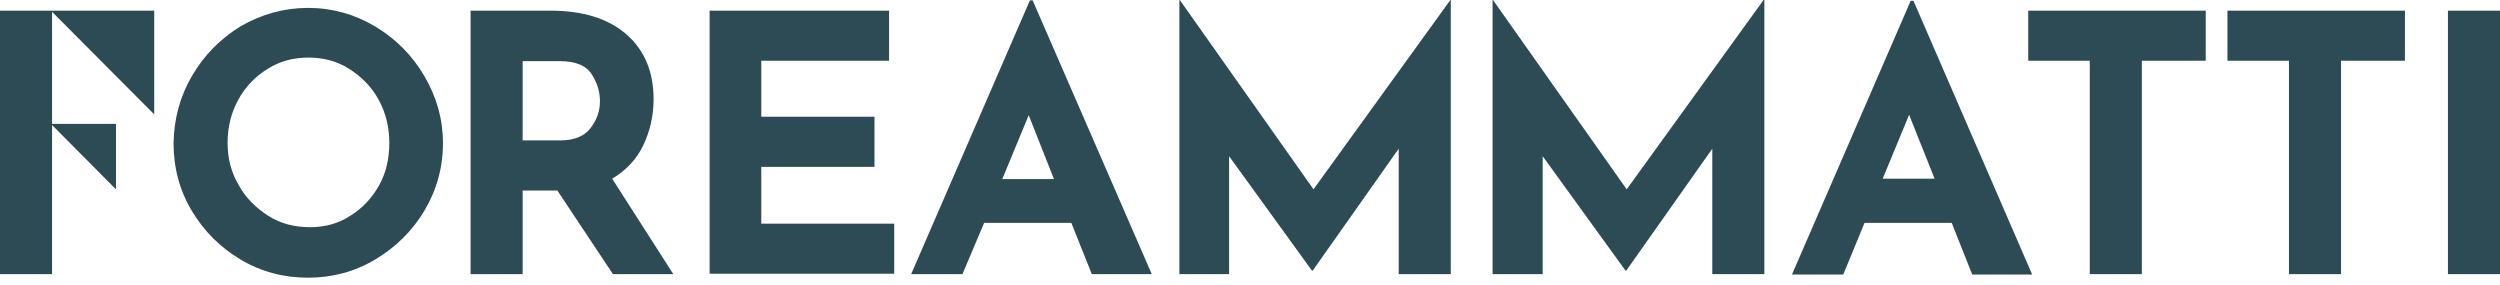 <svg enable-background="new 0 0 633.8 72.2" viewBox="0 0 633.8 72.2" xmlns="http://www.w3.org/2000/svg"><path d="m48.7 19.2c3.1-5.3 7.2-9.4 12.4-12.6 5.3-3 10.9-4.6 17-4.6s11.8 1.6 17 4.7 9.4 7.3 12.5 12.6 4.7 10.9 4.7 17c0 6.2-1.6 11.9-4.7 17.1s-7.3 9.3-12.5 12.4-10.9 4.6-17 4.6c-6.2 0-11.9-1.5-17.1-4.6s-9.3-7.2-12.4-12.4-4.6-10.9-4.6-17.1c.1-6.1 1.6-11.8 4.7-17.1zm11.8 27.7c1.8 3.3 4.4 5.8 7.5 7.8s6.7 2.9 10.6 2.9c3.7 0 7.2-.9 10.2-2.9 3.1-1.9 5.5-4.5 7.3-7.7s2.6-6.8 2.6-10.8-.9-7.6-2.7-10.9-4.3-5.8-7.4-7.8-6.6-2.9-10.4-2.9-7.3.9-10.4 2.9c-3.1 1.9-5.6 4.5-7.4 7.8s-2.7 6.9-2.7 10.9c0 3.9.9 7.5 2.8 10.7zm94.9 22.6-14.1-21.2h-8.8v21.2h-13.2v-66.8h20.2c8.3 0 14.7 2 19.3 6s6.9 9.5 6.9 16.5c0 4.1-.9 8-2.6 11.6s-4.4 6.4-7.9 8.5l15.5 24.2zm-22.9-33.9h9.4c3.6 0 6.2-1 7.8-3.1s2.4-4.3 2.4-6.8-.7-4.7-2.1-6.9-4.1-3.3-8.1-3.3h-9.4zm92.9-32.9v12.7h-32.4v14.2h28.7v12.7h-28.7v14.4h33.7v12.7h-46.8v-66.7zm46.2 53.8h-22.1l-5.5 13h-13l30.1-69.4h.7l30.2 69.4h-15.2zm-4.4-11.1-6.4-16.2-6.7 16.2zm100.6-45.4v69.5h-13.2v-31.8l-21.8 30.9h-.2l-21-29v29.9h-12.6v-69.5h.1l33.9 48 34.7-48zm79.5 0v69.5h-13.2v-31.8l-21.8 30.9h-.2l-21-29v29.9h-12.7v-69.5h.1l33.9 48 34.7-48zm47.5 56.5h-22.1l-5.4 13.1h-13l30.1-69.4h.7l30.1 69.4h-15.2zm-4.3-11.1-6.5-16.3-6.7 16.2h13.2zm68.7-42.7v12.7h-16.2v54.1h-13.2v-54.1h-15.6v-12.7zm50.5 0v12.7h-16.2v54.1h-13.2v-54.1h-15.6v-12.7zm24.1 0v66.8h-13.2v-66.8zm-594.7 26.3v-26.3h-39.1v66.8h13.2v-37.8l16.2 16.3v-16.6h-16.2v-28.4z" fill="#2d4b55"/></svg>